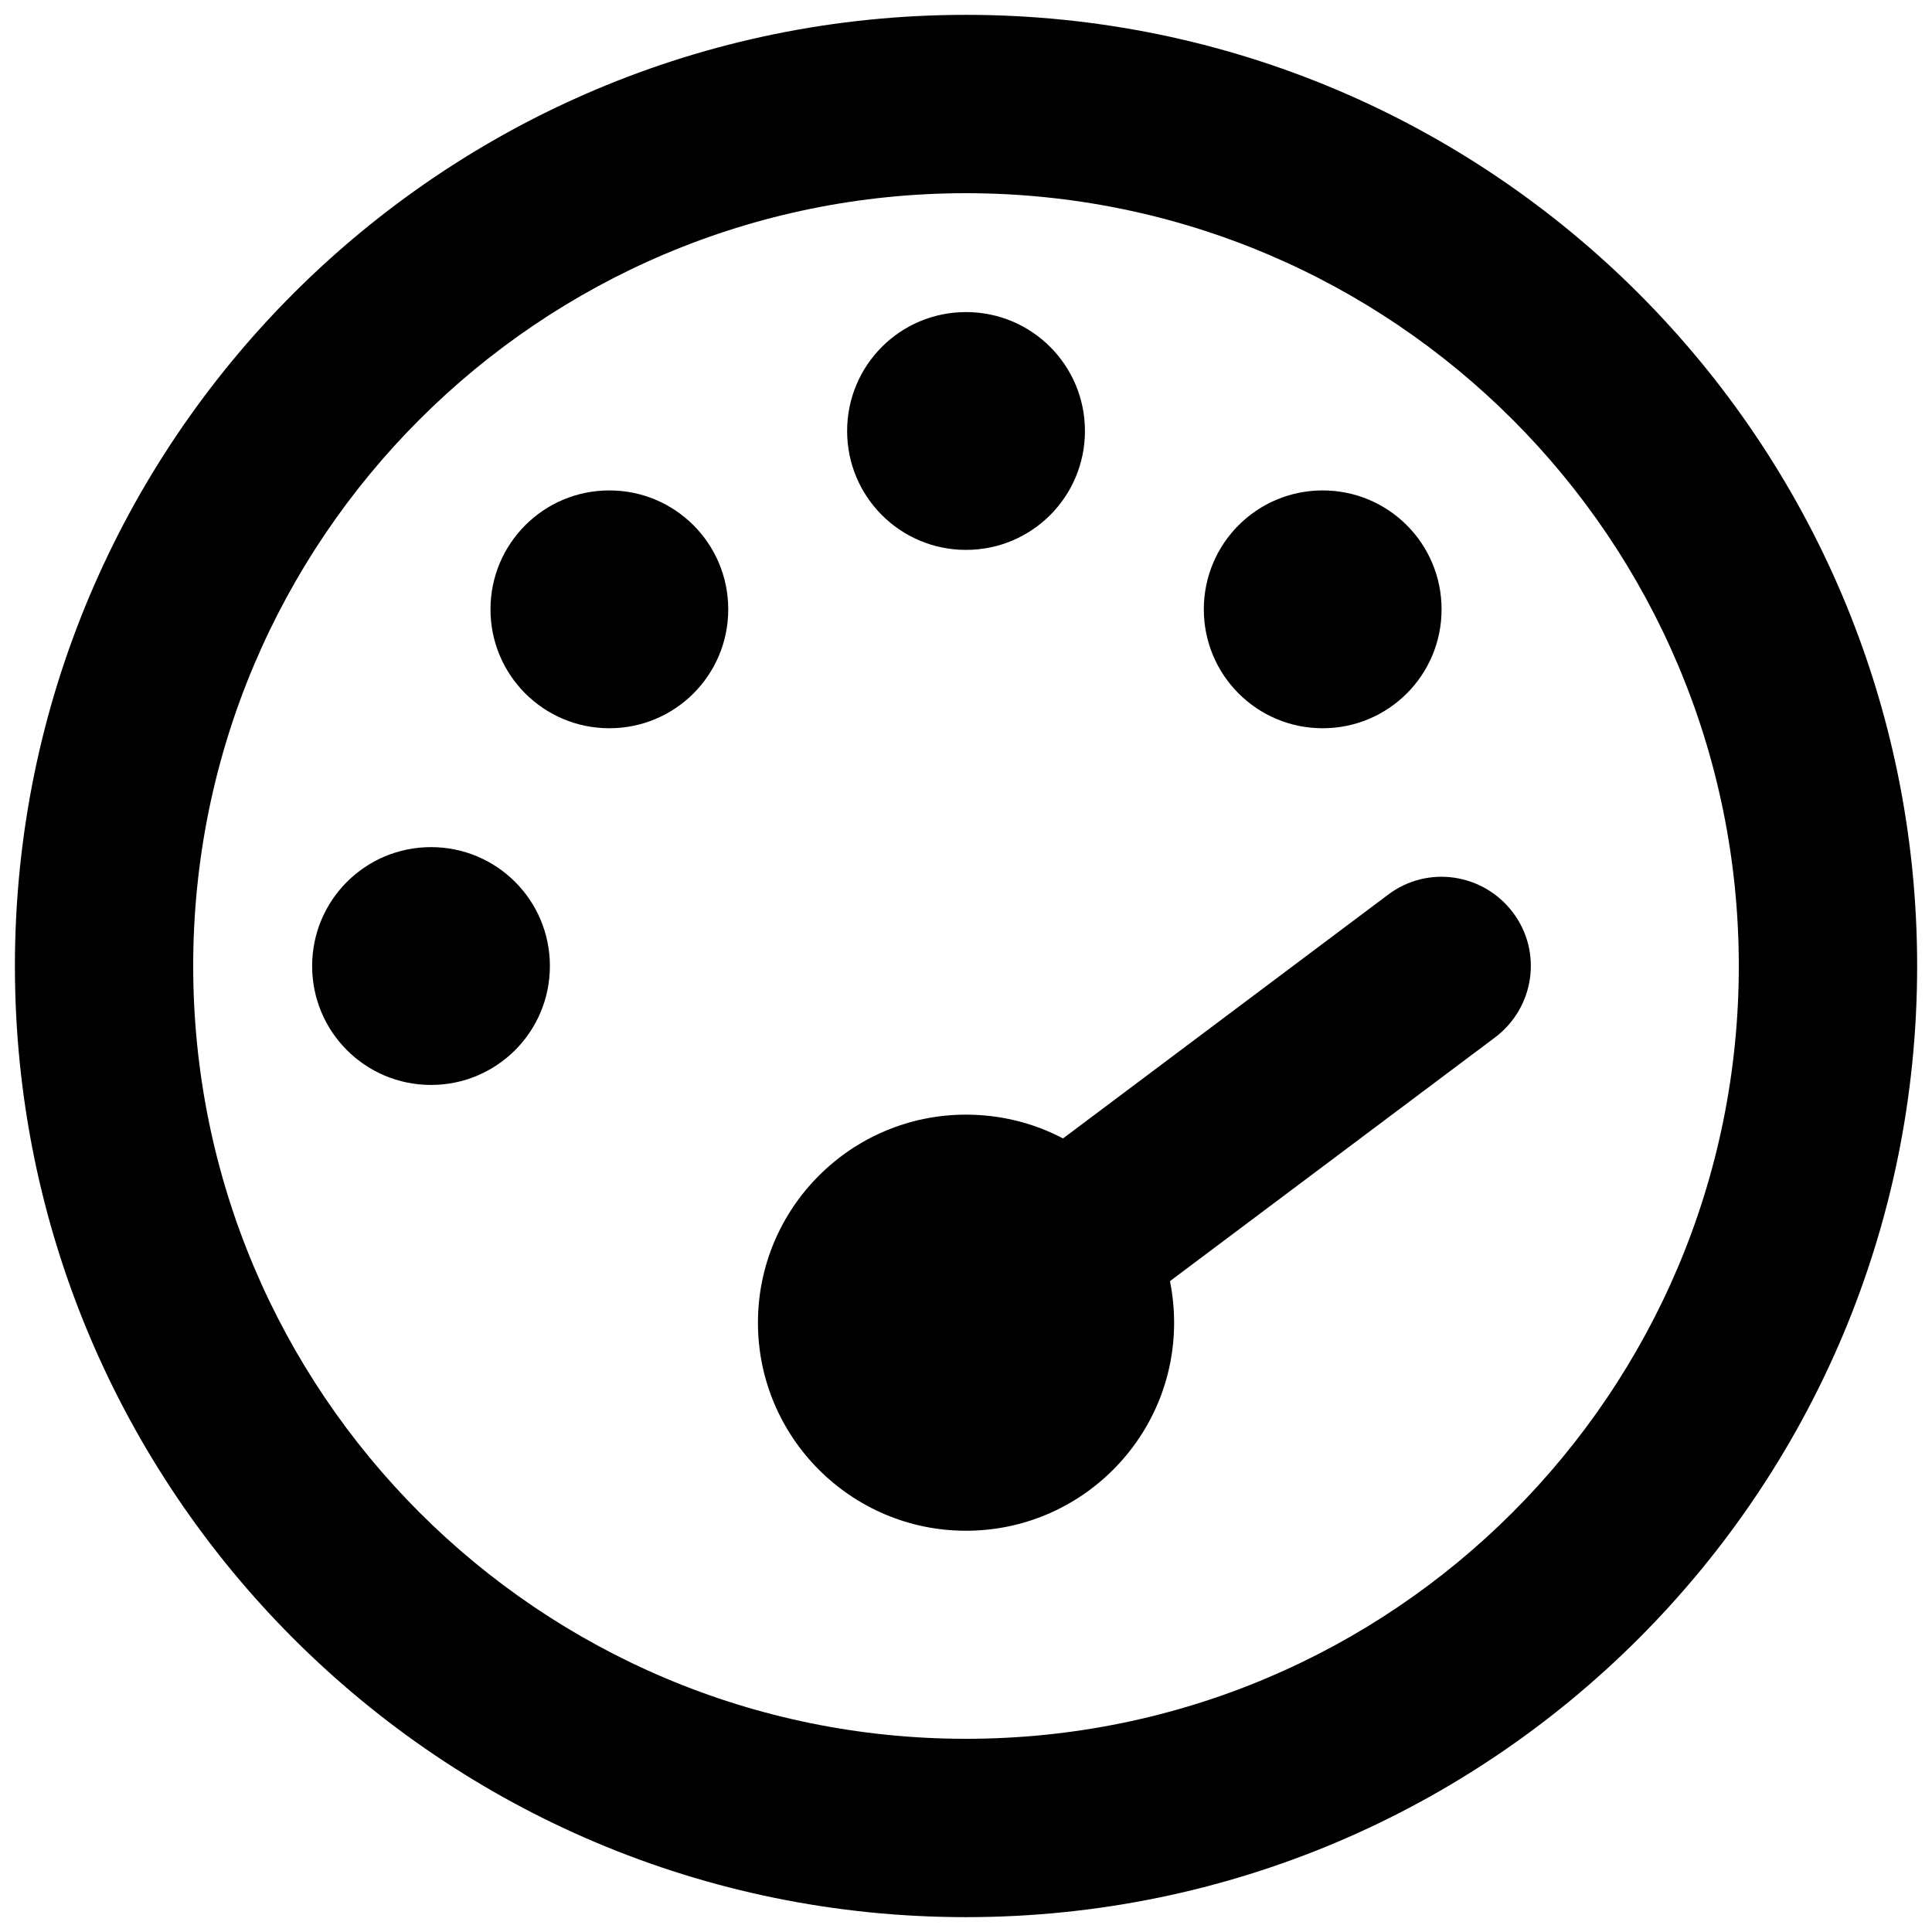 <svg width="32" height="32" viewBox="0 0 32 32" fill="none" xmlns="http://www.w3.org/2000/svg">
<g clip-path="url(#clip0_6167_46062)">
<path d="M16 28.8C23.071 28.8 28.8 23.071 28.8 16C28.8 8.929 23.071 3.2 16 3.2C8.93 3.2 3.2 8.929 3.2 16C3.2 23.071 8.93 28.8 16 28.8ZM16 0.246C24.702 0.246 31.754 7.299 31.754 16C31.754 24.702 24.702 31.754 16 31.754C7.299 31.754 0.247 24.702 0.247 16C0.247 7.299 7.299 0.246 16 0.246ZM17.97 7.139C17.97 8.228 17.09 9.108 16 9.108C14.911 9.108 14.031 8.228 14.031 7.139C14.031 6.049 14.911 5.169 16 5.169C17.09 5.169 17.97 6.049 17.97 7.139ZM16 25.354C14.099 25.354 12.554 23.809 12.554 21.908C12.554 20.006 14.099 18.462 16 18.462C16.579 18.462 17.127 18.603 17.607 18.856L22.991 14.819C23.643 14.326 24.567 14.462 25.059 15.114C25.551 15.766 25.416 16.689 24.764 17.182L19.379 21.219C19.422 21.44 19.447 21.668 19.447 21.908C19.447 23.809 17.902 25.354 16 25.354ZM23.877 10.093C23.877 11.182 22.997 12.062 21.908 12.062C20.819 12.062 19.939 11.182 19.939 10.093C19.939 9.003 20.819 8.123 21.908 8.123C22.997 8.123 23.877 9.003 23.877 10.093ZM7.139 14.031C8.228 14.031 9.108 14.911 9.108 16C9.108 17.09 8.228 17.97 7.139 17.97C6.05 17.97 5.17 17.09 5.17 16C5.17 14.911 6.05 14.031 7.139 14.031ZM12.062 10.093C12.062 11.182 11.182 12.062 10.093 12.062C9.004 12.062 8.124 11.182 8.124 10.093C8.124 9.003 9.004 8.123 10.093 8.123C11.182 8.123 12.062 9.003 12.062 10.093Z" fill="#5527DA" style="fill:#5527DA;fill:color(display-p3 0.333 0.153 0.855);fill-opacity:1;"/>
</g>
<defs>
<clipPath id="clip0_6167_46062">
<rect width="32" height="32" fill="white" style="fill:white;fill-opacity:1;"/>
</clipPath>
</defs>
</svg>
